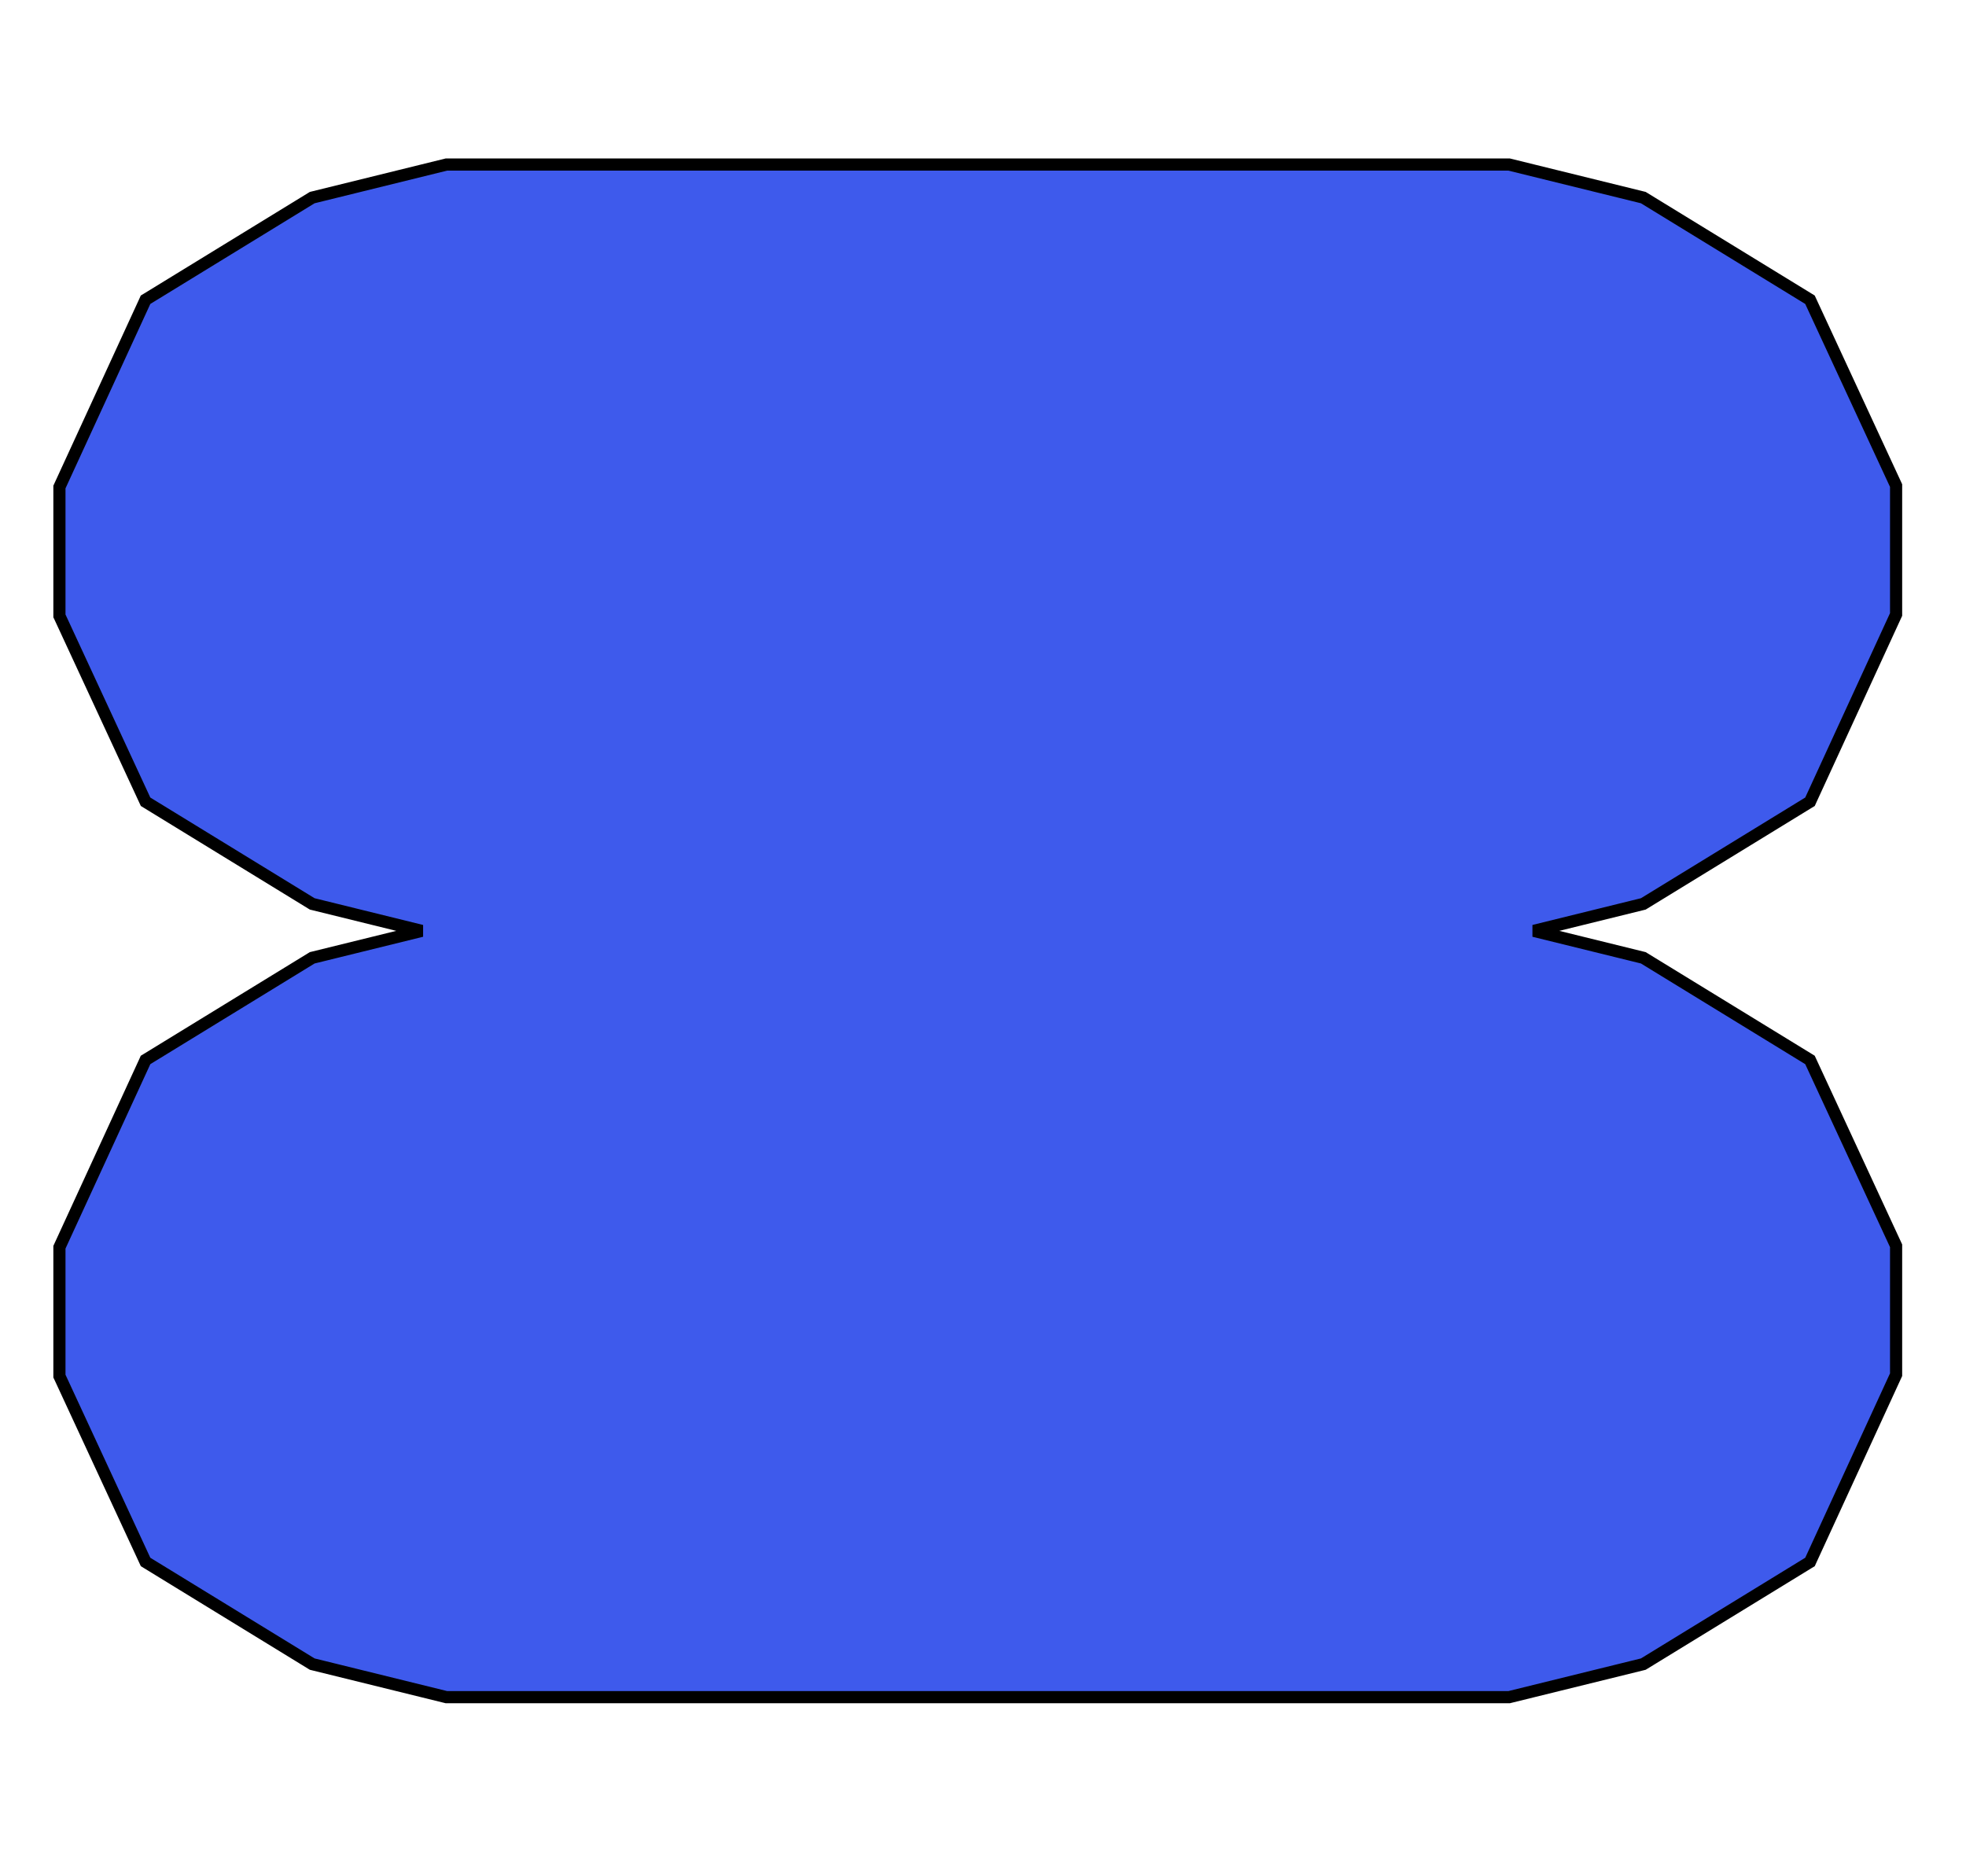 <svg width="88" height="84" viewBox="96 0 88 84" fill="none" xmlns="http://www.w3.org/2000/svg">
<path d="M180.846 61.598L180.871 61.544V61.484V55.833V55.773L180.846 55.719L177.051 47.528L177.016 47.453L176.946 47.41L169.592 42.902L169.556 42.88L169.515 42.87L164.658 41.674L169.515 40.477L169.556 40.467L169.592 40.445L176.946 35.937L177.017 35.894L177.051 35.819L180.846 27.564L180.871 27.51V27.45V21.799V21.739L180.846 21.685L177.051 13.494L177.016 13.419L176.946 13.376L169.592 8.868L169.556 8.846L169.515 8.836L163.585 7.375L163.553 7.367H163.52L123.747 7.367H123.475V7.367H116.012H115.979L115.947 7.375L110.017 8.836L109.975 8.846L109.939 8.868L102.586 13.376L102.515 13.419L102.481 13.495L98.685 21.749L98.66 21.803V21.863V27.514V27.574L98.686 27.628L102.481 35.819L102.516 35.894L102.586 35.937L109.939 40.445L109.975 40.467L110.017 40.477L114.874 41.674L110.017 42.87L109.975 42.88L109.939 42.902L102.586 47.41L102.515 47.453L102.481 47.529L98.685 55.783L98.66 55.837V55.897V61.548V61.608L98.686 61.662L102.481 69.853L102.516 69.928L102.586 69.971L109.939 74.479L109.975 74.501L110.017 74.511L115.947 75.972L115.979 75.98H116.012H155.785H156.057L163.52 75.98H163.553L163.585 75.972L169.515 74.511L169.556 74.501L169.592 74.479L176.946 69.971L177.017 69.928L177.051 69.853L180.846 61.598Z" fill="#3E5AEC" stroke="black" stroke-width="0.544"/>
</svg>
